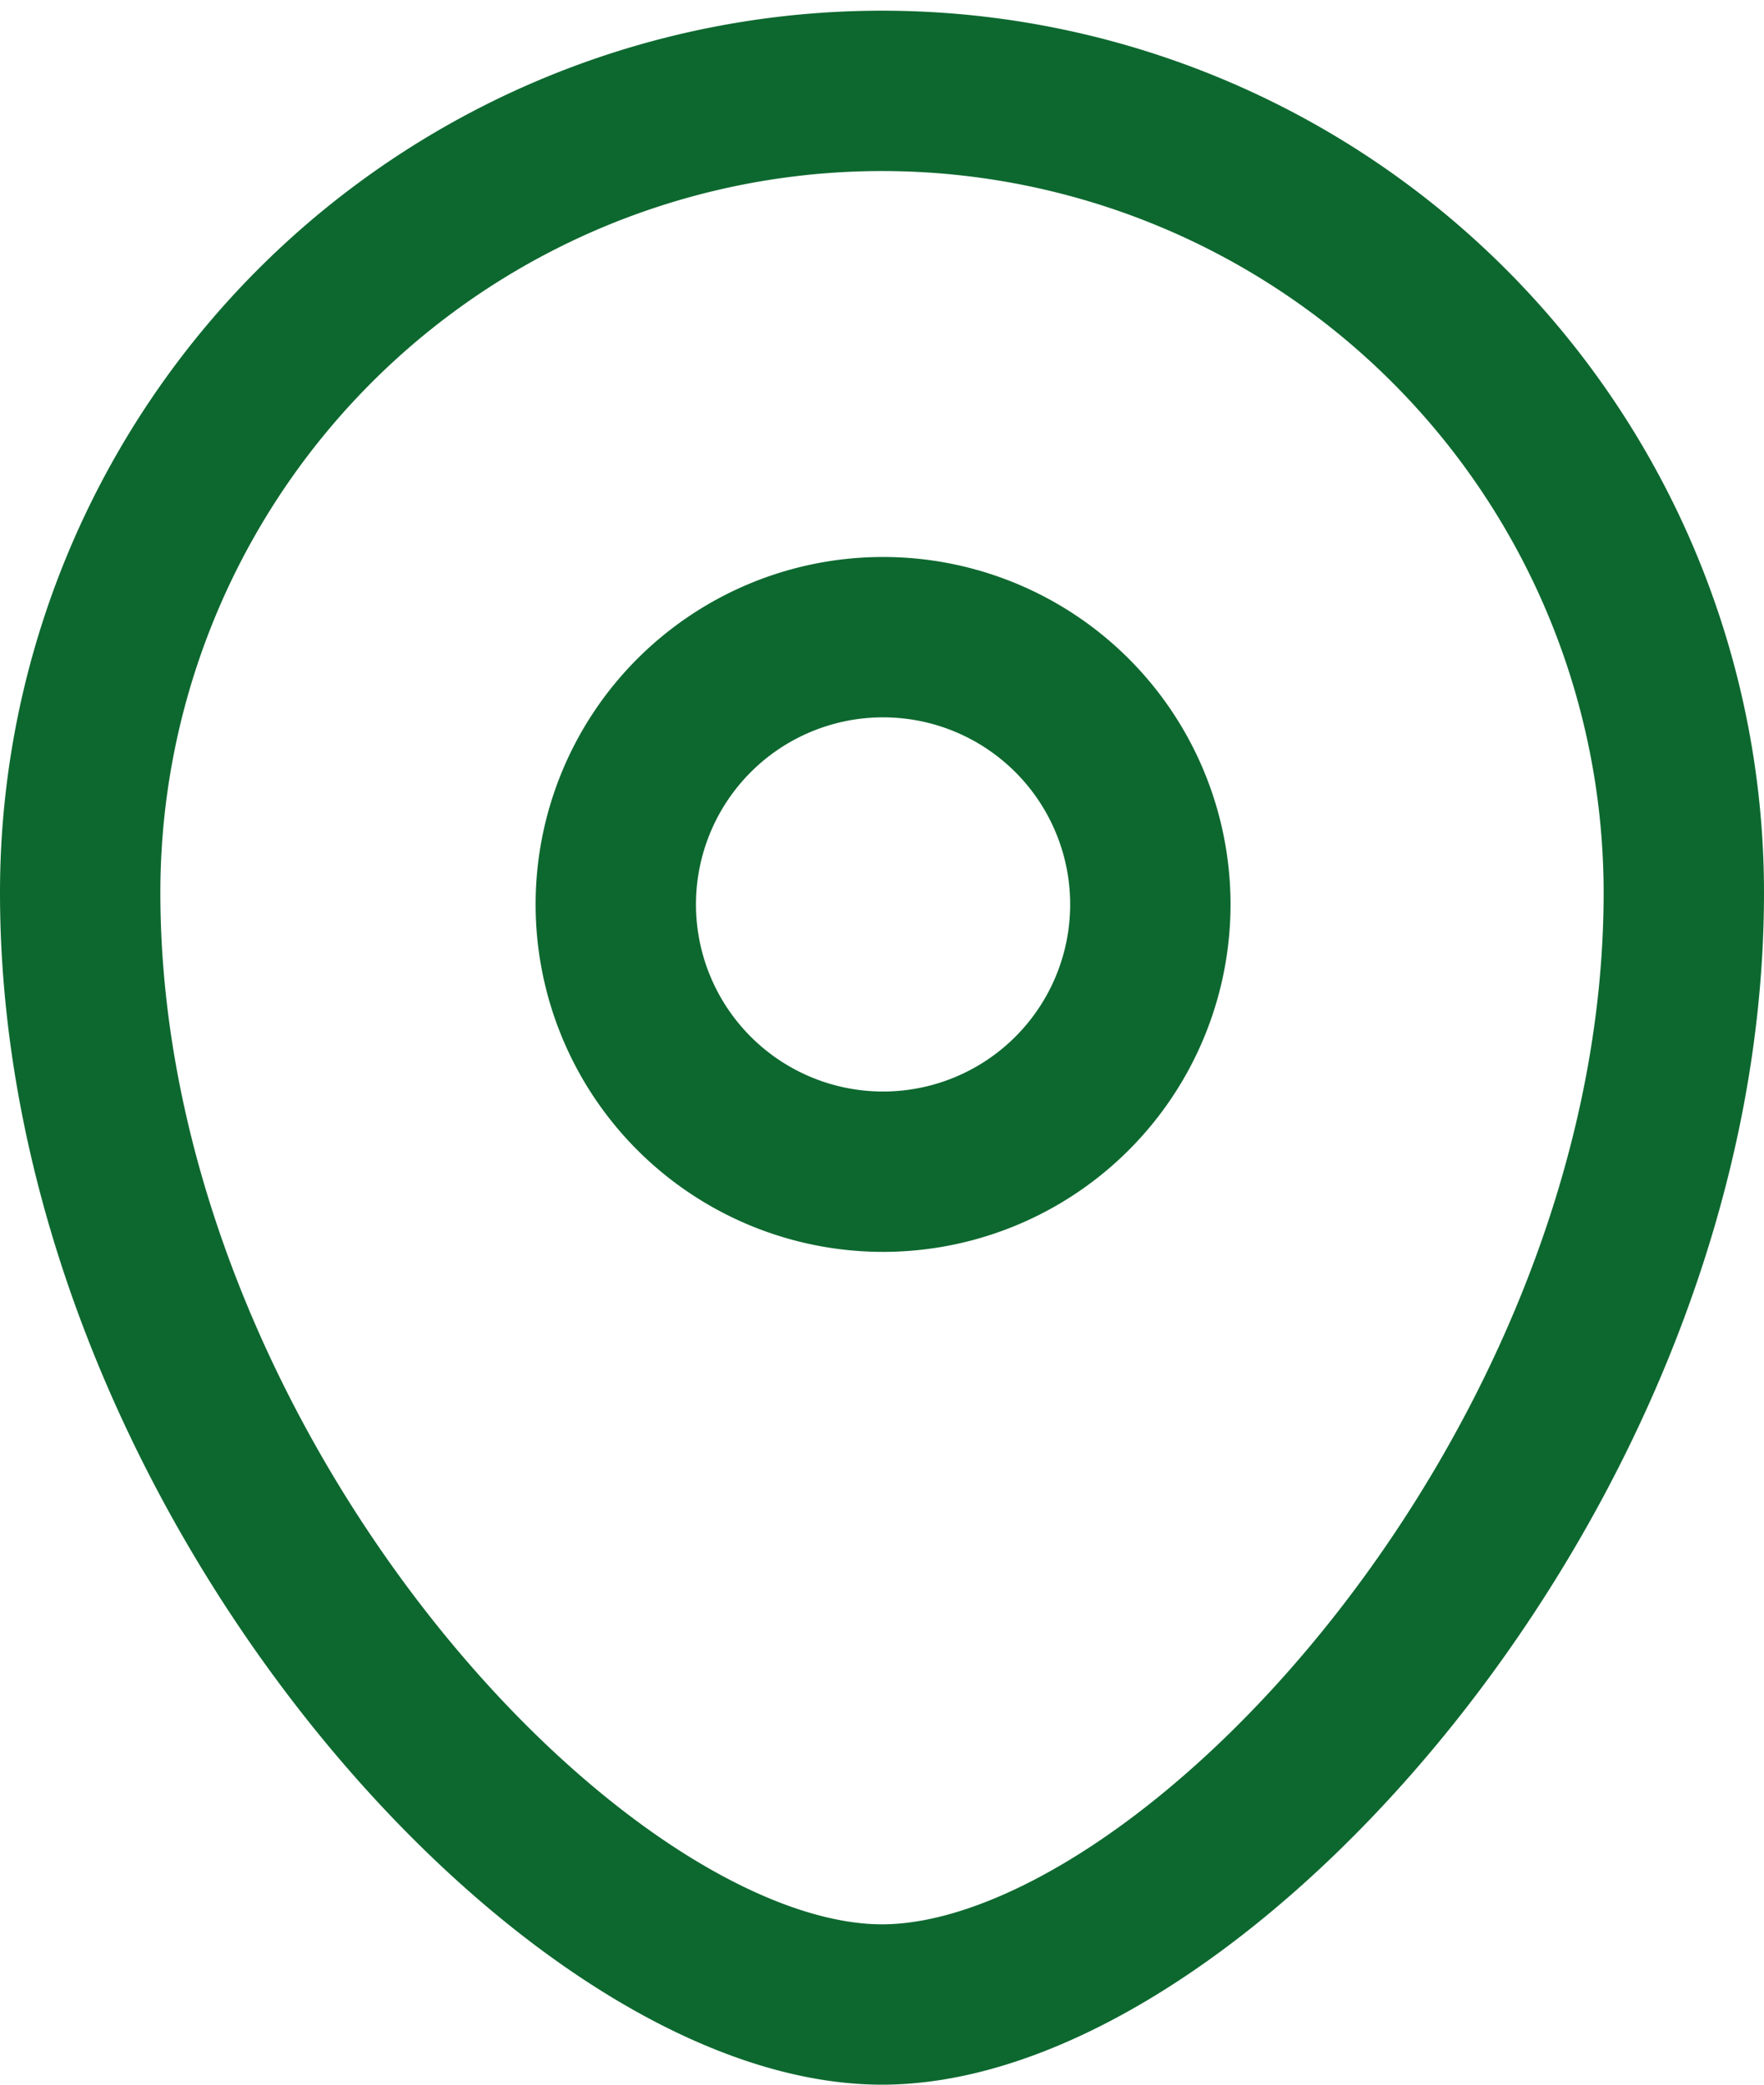 <svg xmlns="http://www.w3.org/2000/svg" width="16.5" height="19.5" viewBox="0 0 16.5 19.5">
  <g id="Location" transform="translate(0.75 0.75)">
    <path id="Path_40934" data-name="Path 40934" d="M14.51,10.71a2.5,2.5,0,1,0-2.5,2.5A2.5,2.5,0,0,0,14.51,10.71Z" transform="translate(-4.5 -3)" fill="none" stroke="#0d682f" stroke-linecap="round" stroke-linejoin="round" stroke-width="1.5" fill-rule="evenodd"/>
    <path id="Path_40935" data-name="Path 40935" d="M12,21c-2.9,0-7.5-5.041-7.5-10.4a7.5,7.5,0,1,1,15,0C19.5,15.959,14.9,21,12,21Z" transform="translate(-4.5 -3)" fill="none" stroke="#0d682f" stroke-linecap="round" stroke-linejoin="round" stroke-width="1.5" fill-rule="evenodd"/>
  </g>
</svg>

